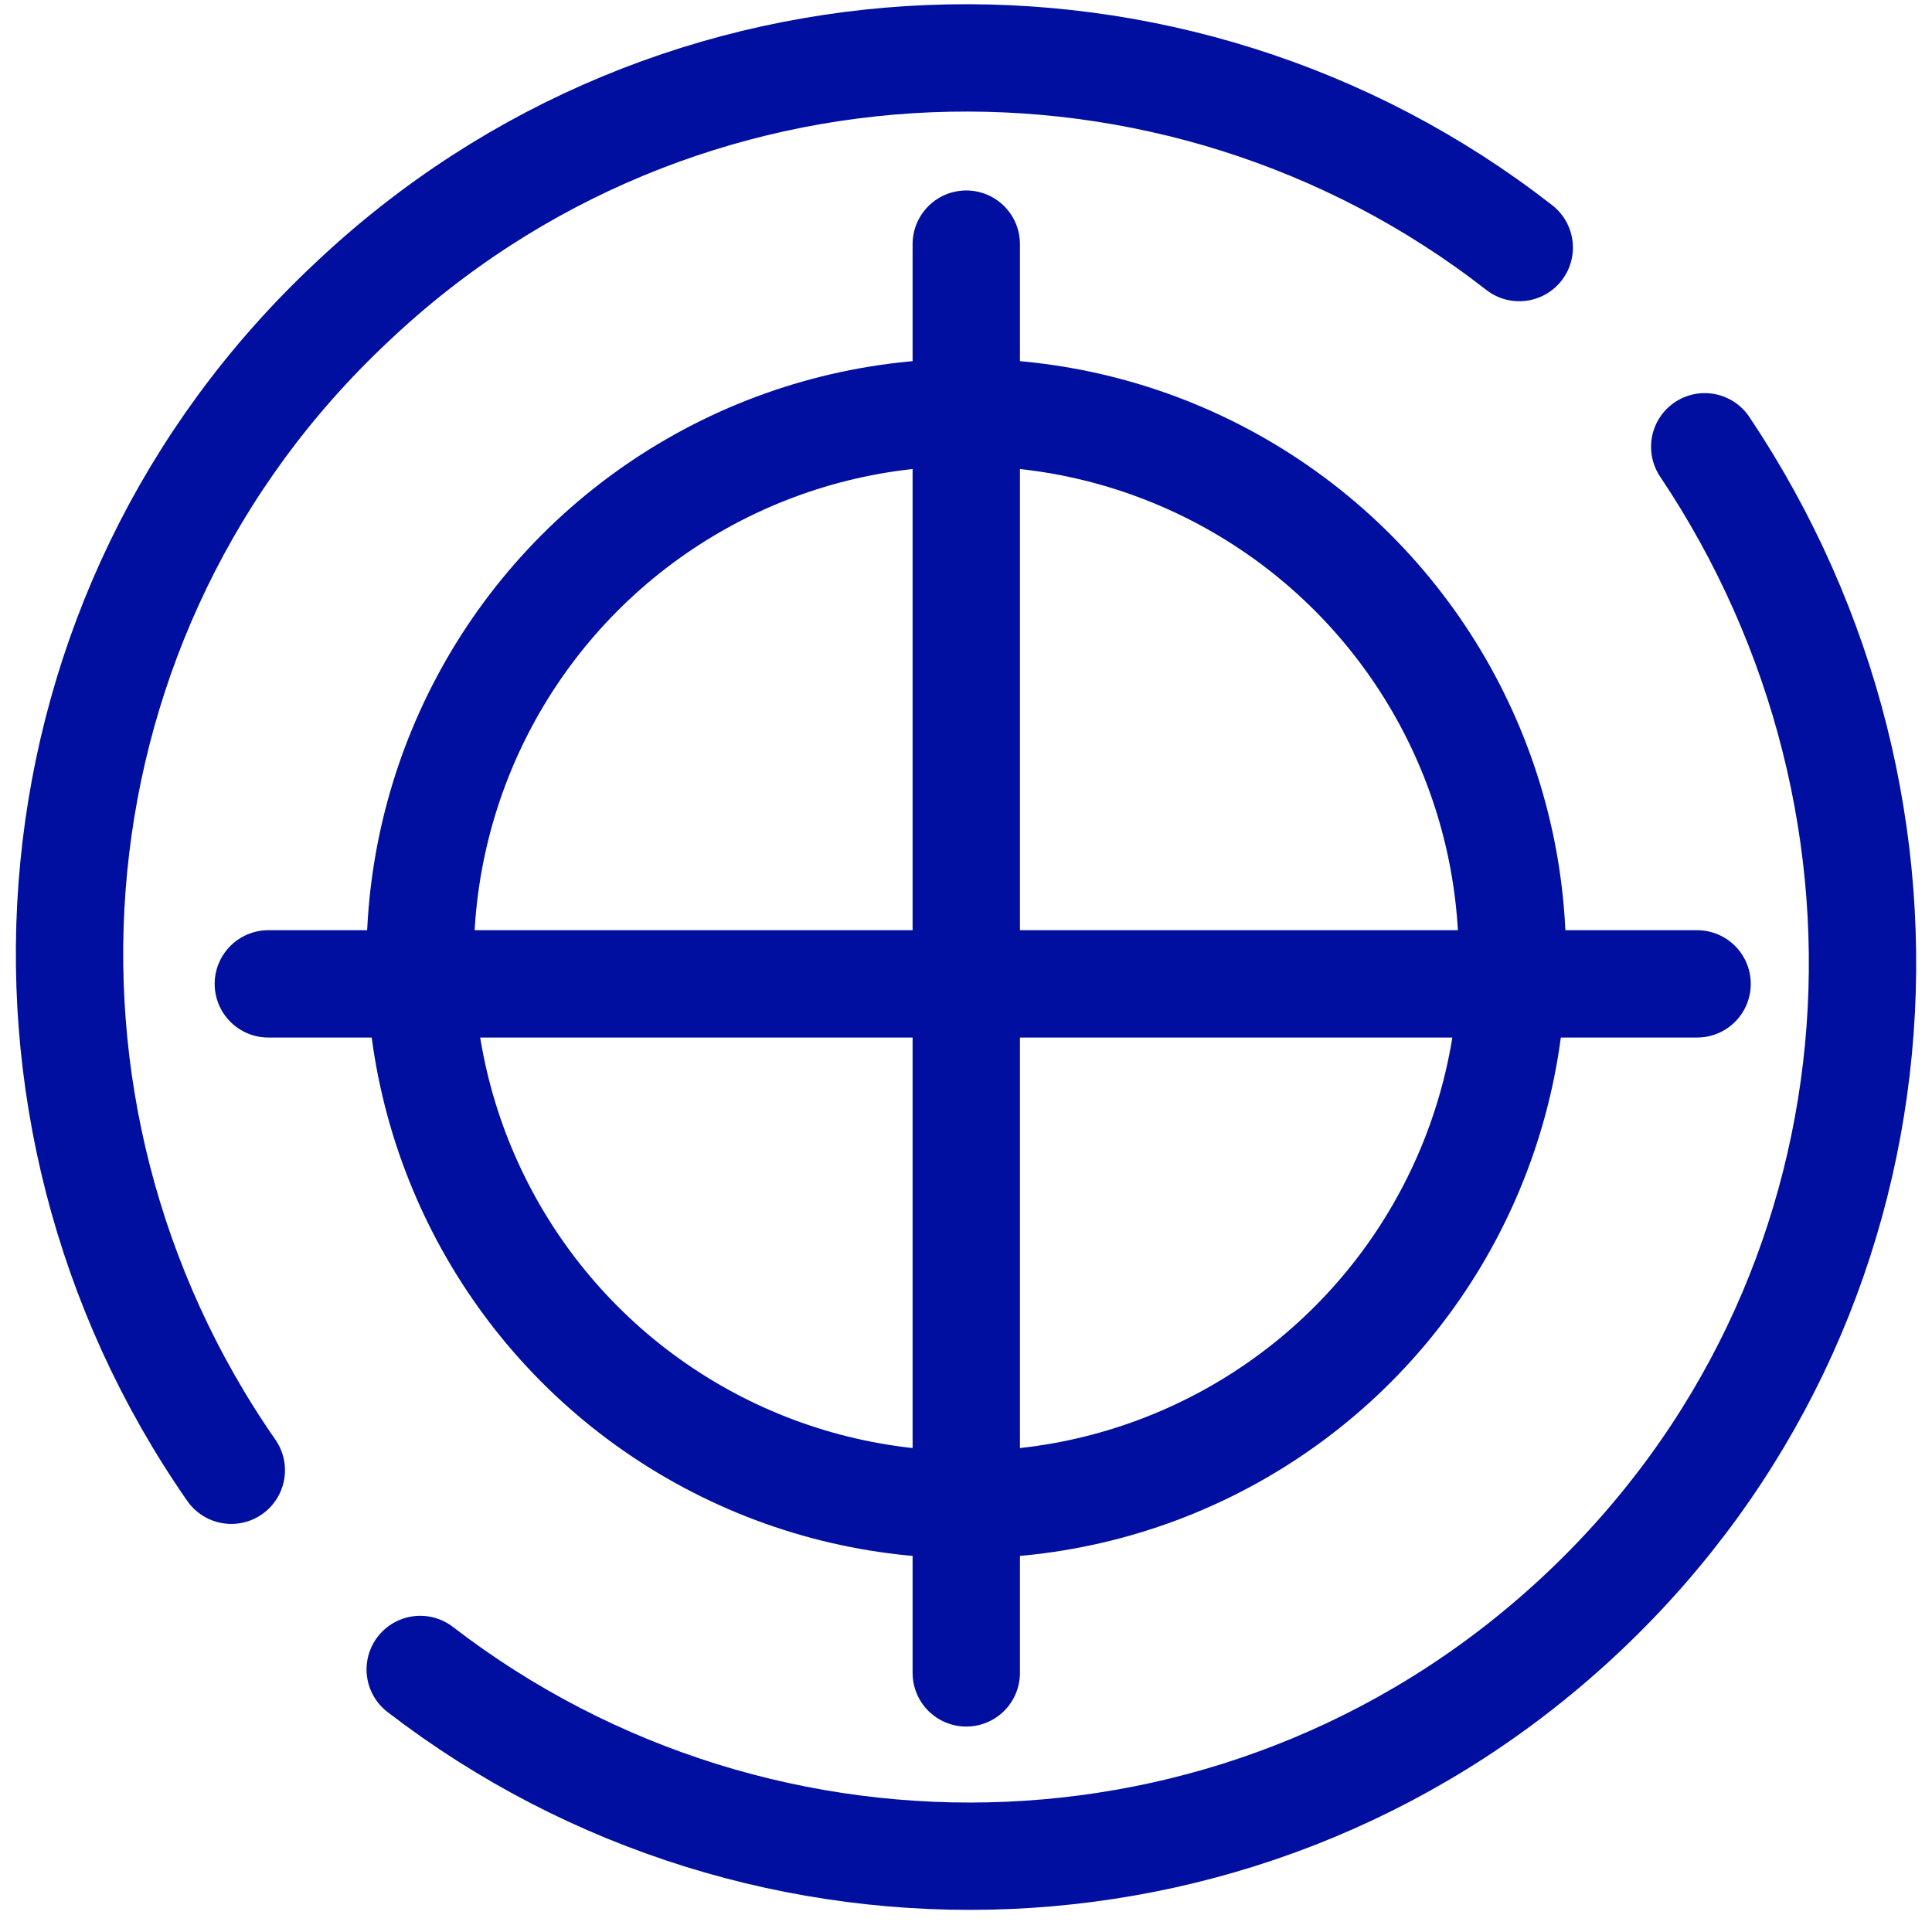 <?xml version="1.0" encoding="UTF-8"?>
<svg width="36px" height="36px" viewBox="0 0 36 36" version="1.1" xmlns="http://www.w3.org/2000/svg" xmlns:xlink="http://www.w3.org/1999/xlink">
    <!-- Generator: Sketch 52.1 (67048) - http://www.bohemiancoding.com/sketch -->
    <title>target</title>
    <desc>Created with Sketch.</desc>
    <g id="Design" stroke="none" stroke-width="1" fill="none" fill-rule="evenodd">
        <g id="Home" transform="translate(-1044, -613)" stroke="#000f9f" stroke-width="2">
            <g id="PARCOURS" transform="translate(451, 562)">
                <g transform="translate(129, 27)" id="target">
                    <g transform="translate(465, 25)">
                        <path d="M30.765,7.325 C35.309,14.109 34.605,23.261 28.525,29.02 C22.445,34.78 13.23,35.036 6.83,30.108 M3.31,26.396 C-1.362,19.677 -0.594,10.397 5.55,4.637 C11.63,-1.123 20.909,-1.379 27.309,3.613" id="path17" stroke-linecap="round" stroke-linejoin="round"></path>
                        <circle id="circle19" cx="17.005" cy="16.861" r="10.176"></circle>
                        <path d="M17.005,3.549 L17.005,30.172" id="line21" stroke-linecap="round" stroke-linejoin="round"></path>
                        <path d="M4,17.333 L30.623,17.333" id="line23" stroke-linecap="round" stroke-linejoin="round"></path>
                    </g>
                </g>
            </g>
        </g>
    </g>
</svg>